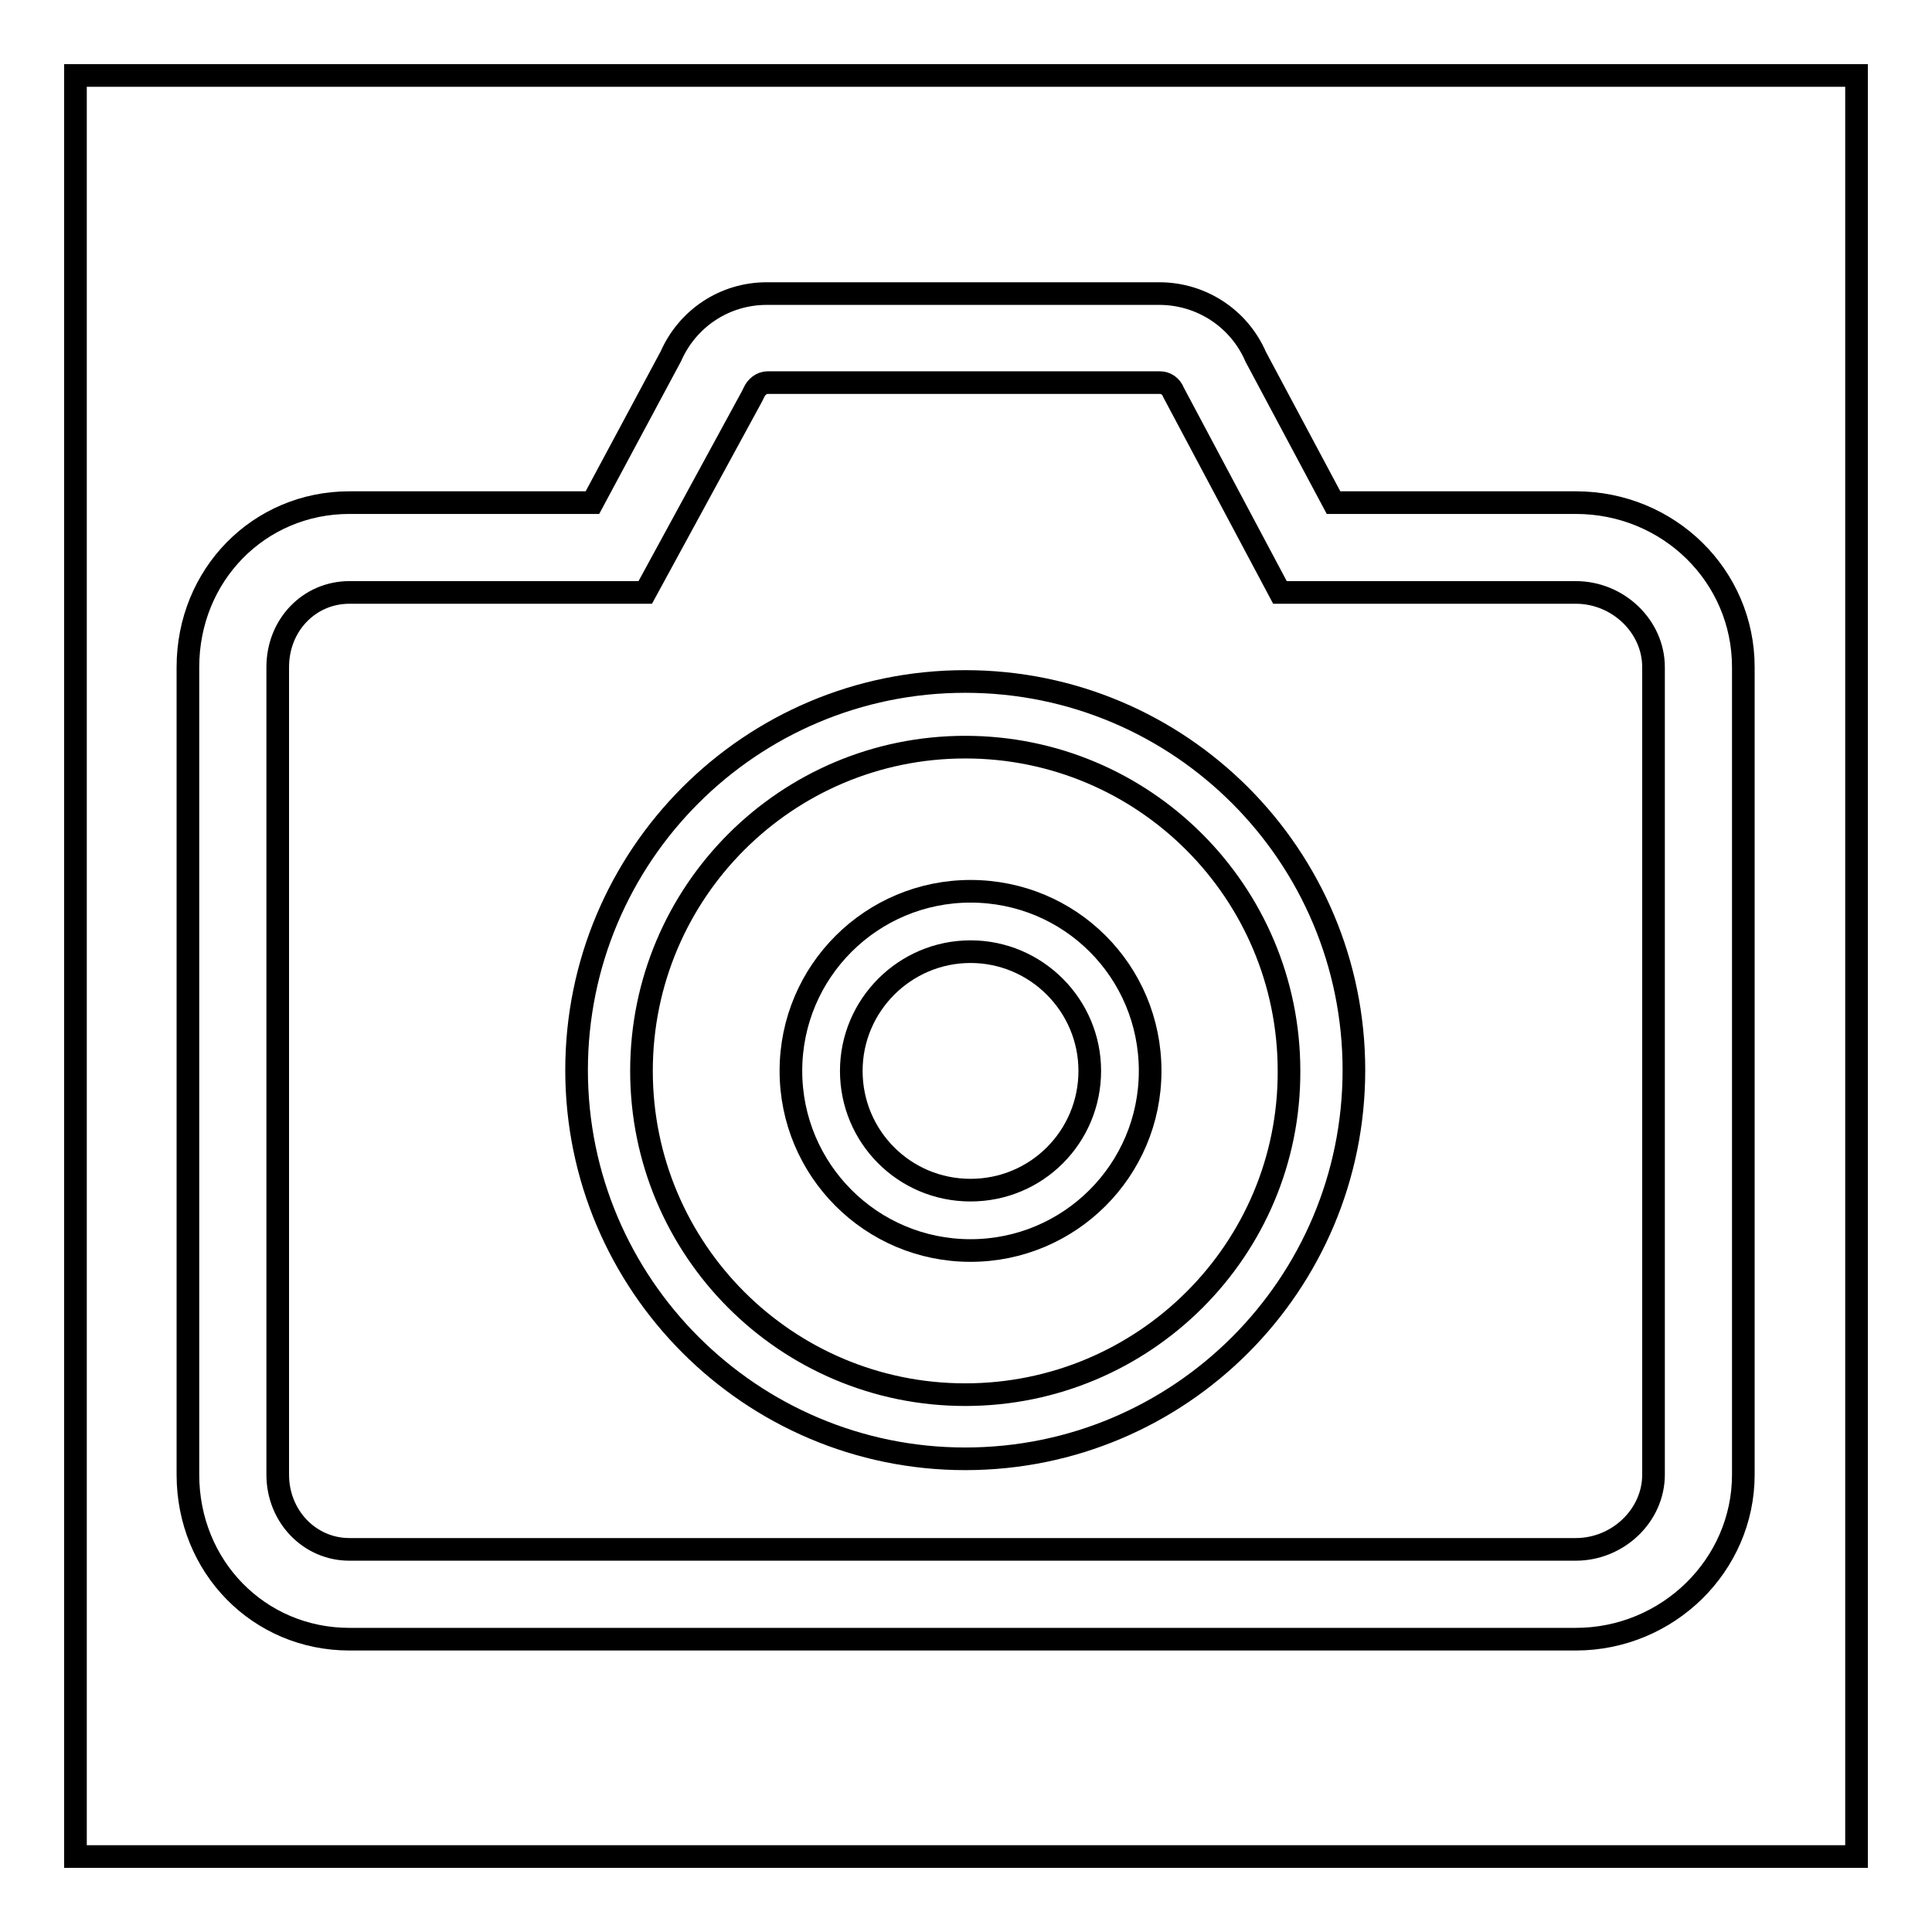 <?xml version="1.0" encoding="utf-8"?>
<!-- Svg Vector Icons : http://www.onlinewebfonts.com/icon -->
<!DOCTYPE svg PUBLIC "-//W3C//DTD SVG 1.1//EN" "http://www.w3.org/Graphics/SVG/1.1/DTD/svg11.dtd">
<svg version="1.1" xmlns="http://www.w3.org/2000/svg" xmlns:xlink="http://www.w3.org/1999/xlink" x="0px" y="0px" viewBox="0 0 256 256" enable-background="new 0 0 256 256" xml:space="preserve">
<g><g><path stroke-width="3" fill-opacity="0" stroke="#000000"  d="M10,10h236v236H10V10z"/><path stroke-width="3" fill-opacity="0" stroke="#000000"  d="M127.9,90.3c-28.5,0-51.5,23.1-51.5,51.5s23.1,51.5,51.5,51.5c28.5,0,51.5-23.1,51.5-51.5S156.4,90.3,127.9,90.3z M127.9,184.8c-23.7,0-42.9-19.2-42.9-42.9c0-23.7,19.2-42.9,42.9-42.9s42.9,19.2,42.9,42.9C170.9,165.6,151.6,184.8,127.9,184.8z"/><path stroke-width="3" fill-opacity="0" stroke="#000000"  d="M208.8,66.6h-32.1l-10.3-19.3c-2.2-5.1-7.2-8.4-12.8-8.4h-52c-5.6,0-10.5,3.3-12.7,8.3L78.5,66.6H46.3c-12,0-21.4,9.6-21.4,21.8v107c0,12.2,9.4,21.8,21.4,21.8h162.5c12.2,0,22.2-9.8,22.2-21.8v-107C231,76.3,221.1,66.6,208.8,66.6z M219.1,195.4c0,5.4-4.7,9.9-10.3,9.9H46.3c-5.3,0-9.5-4.4-9.5-9.9v-107c0-5.6,4.2-9.9,9.5-9.9h39.2l14.1-25.9l0.3-0.6c0.3-0.7,1-1.3,1.8-1.3h52c0.8,0,1.5,0.5,1.8,1.3l14.1,26.5h39.2c5.6,0,10.3,4.5,10.3,9.9L219.1,195.4L219.1,195.4z"/><path stroke-width="3" fill-opacity="0" stroke="#000000"  d="M128.6,118.1c-13.1,0-23.8,10.6-23.8,23.8c0,13.1,10.6,23.8,23.8,23.8c13.1,0,23.8-10.6,23.8-23.8C152.4,128.7,141.8,118.1,128.6,118.1z M128.6,157.7c-8.8,0-15.8-7.1-15.8-15.8s7.1-15.8,15.8-15.8s15.8,7.1,15.8,15.8S137.4,157.7,128.6,157.7z"/></g></g>
</svg>